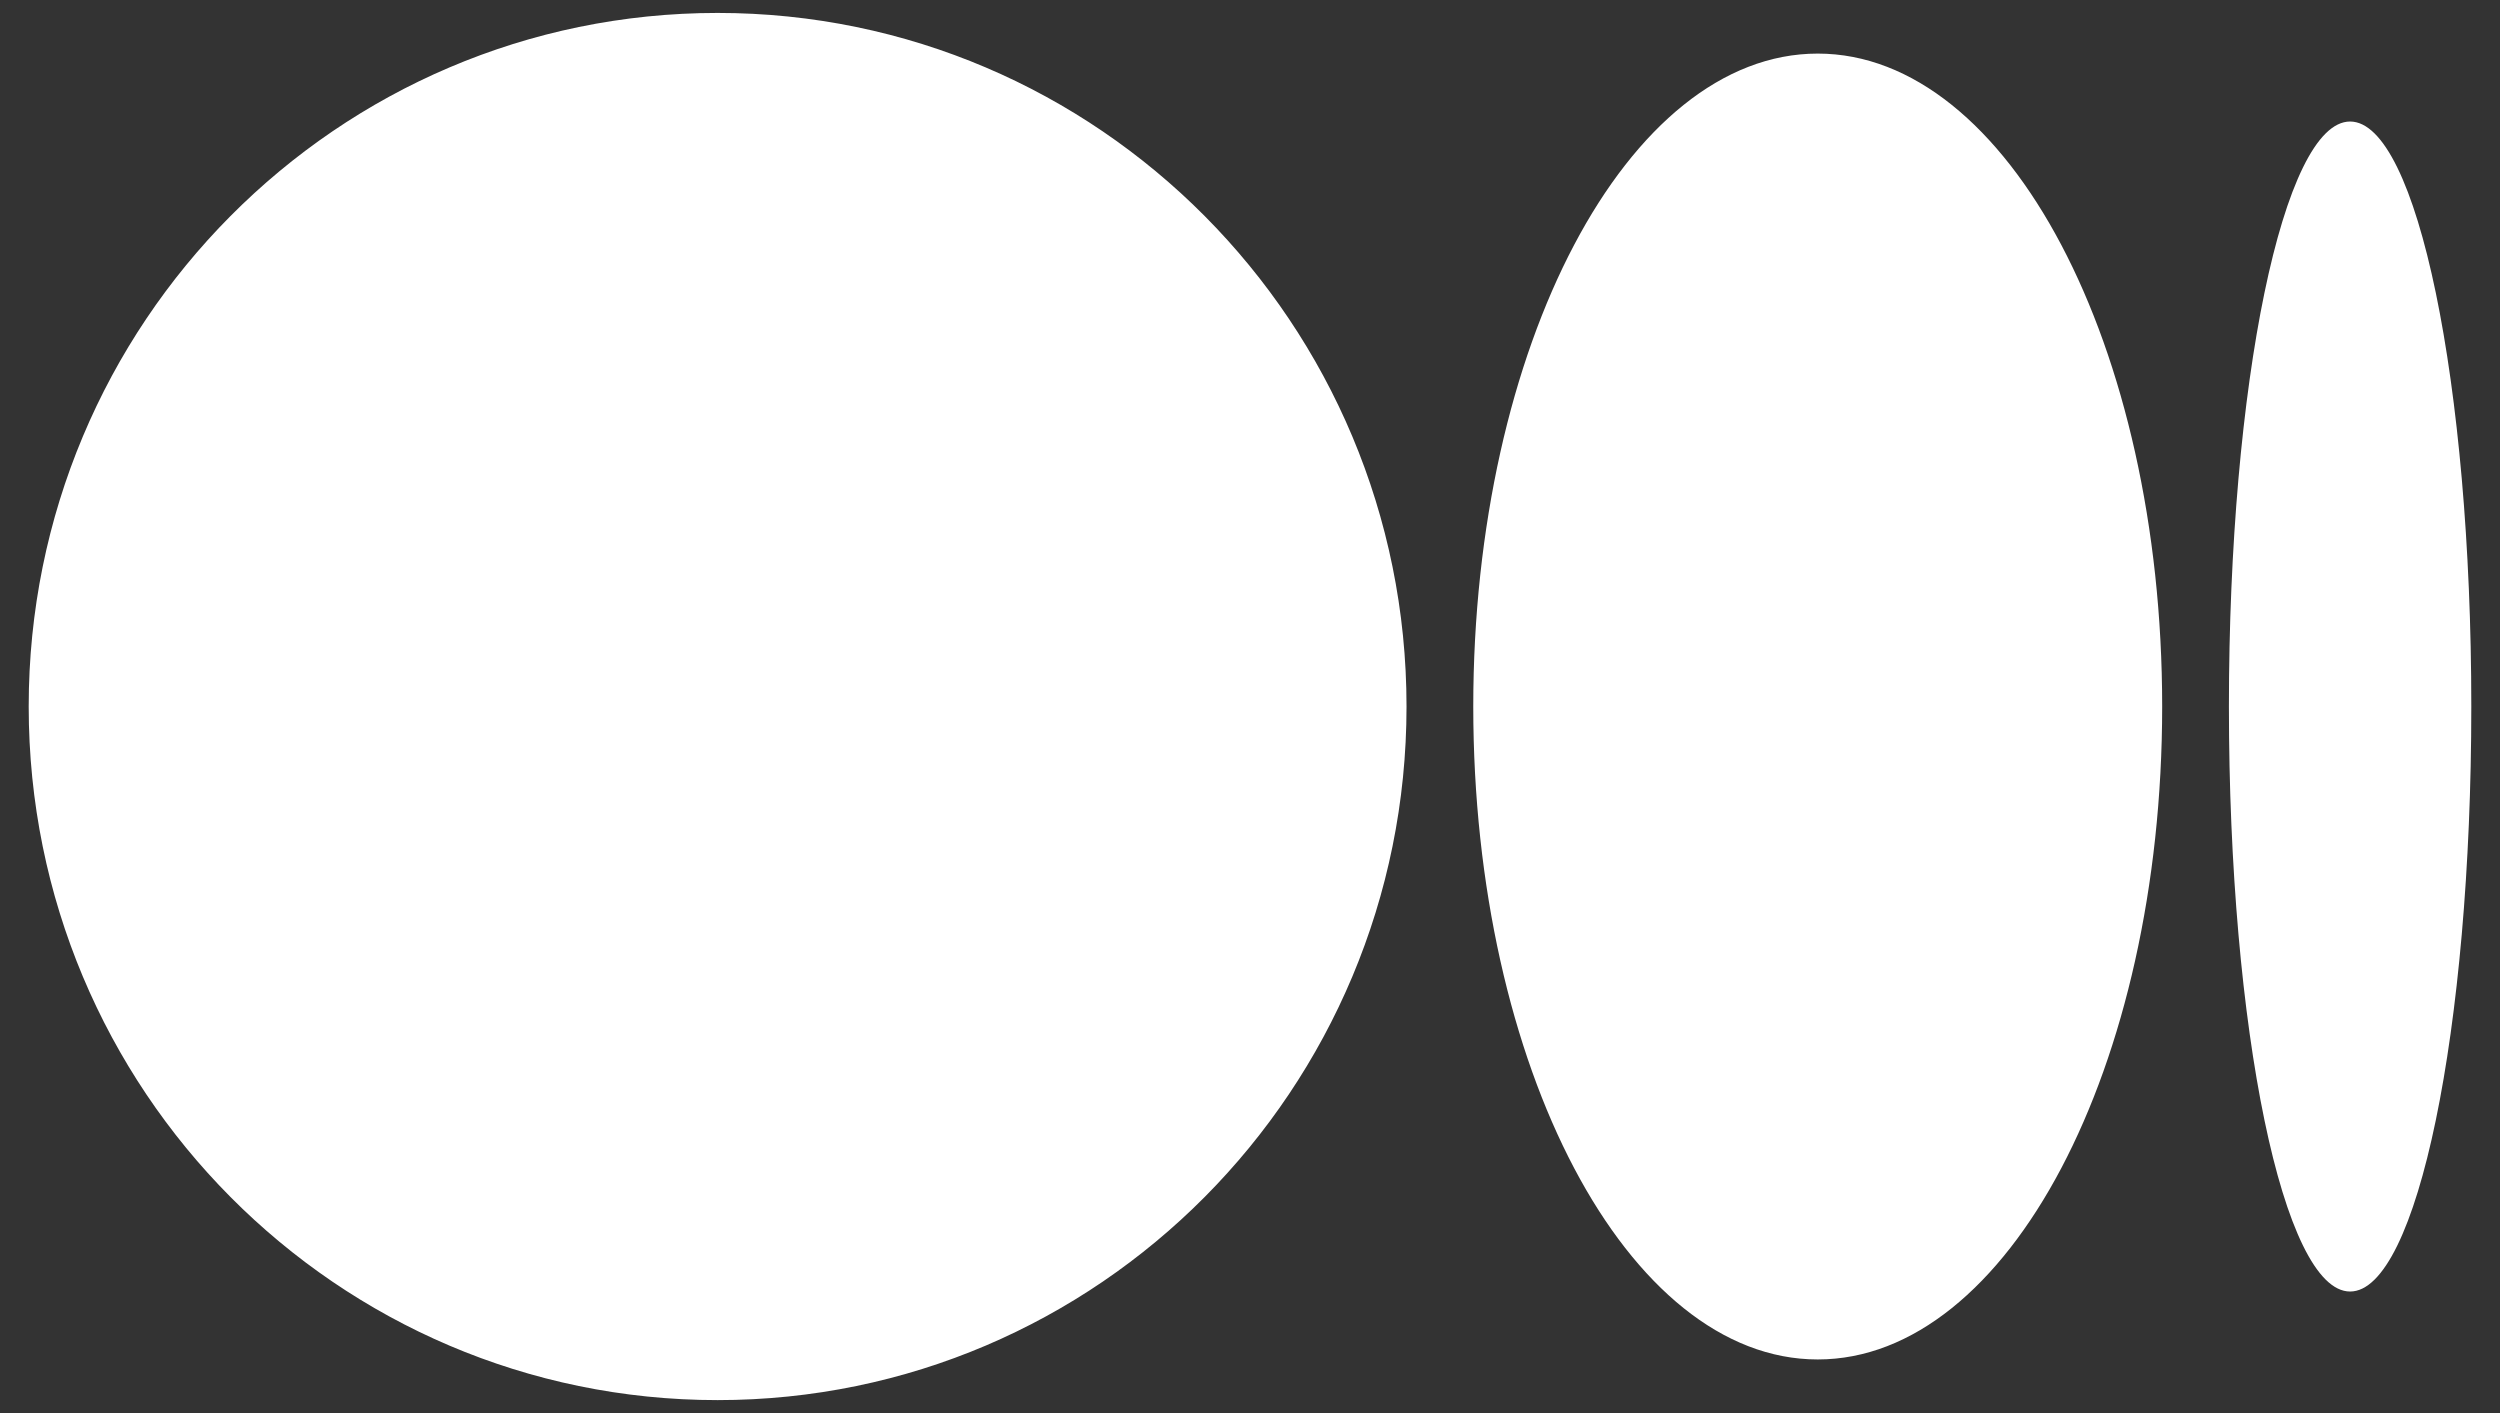 <svg width="23" height="13" viewBox="0 0 23 13" fill="none" xmlns="http://www.w3.org/2000/svg">
<rect x="0" y="0" width="23" height="13" fill="#333333" stroke="none"/>
<path d="M12.94 6.5C12.94 10.024 10.102 12.881 6.602 12.881C3.102 12.881 0.264 10.025 0.264 6.5C0.264 2.975 3.102 0.119 6.602 0.119C10.102 0.119 12.94 2.976 12.94 6.5ZM19.892 6.5C19.892 9.817 18.473 12.507 16.723 12.507C14.973 12.507 13.554 9.816 13.554 6.5C13.554 3.183 14.973 0.493 16.723 0.493C18.473 0.493 19.892 3.183 19.892 6.5ZM22.736 6.5C22.736 9.472 22.237 11.882 21.621 11.882C21.006 11.882 20.506 9.471 20.506 6.5C20.506 3.528 21.006 1.118 21.621 1.118C22.237 1.118 22.736 3.528 22.736 6.5Z" fill="white"/>
</svg>
